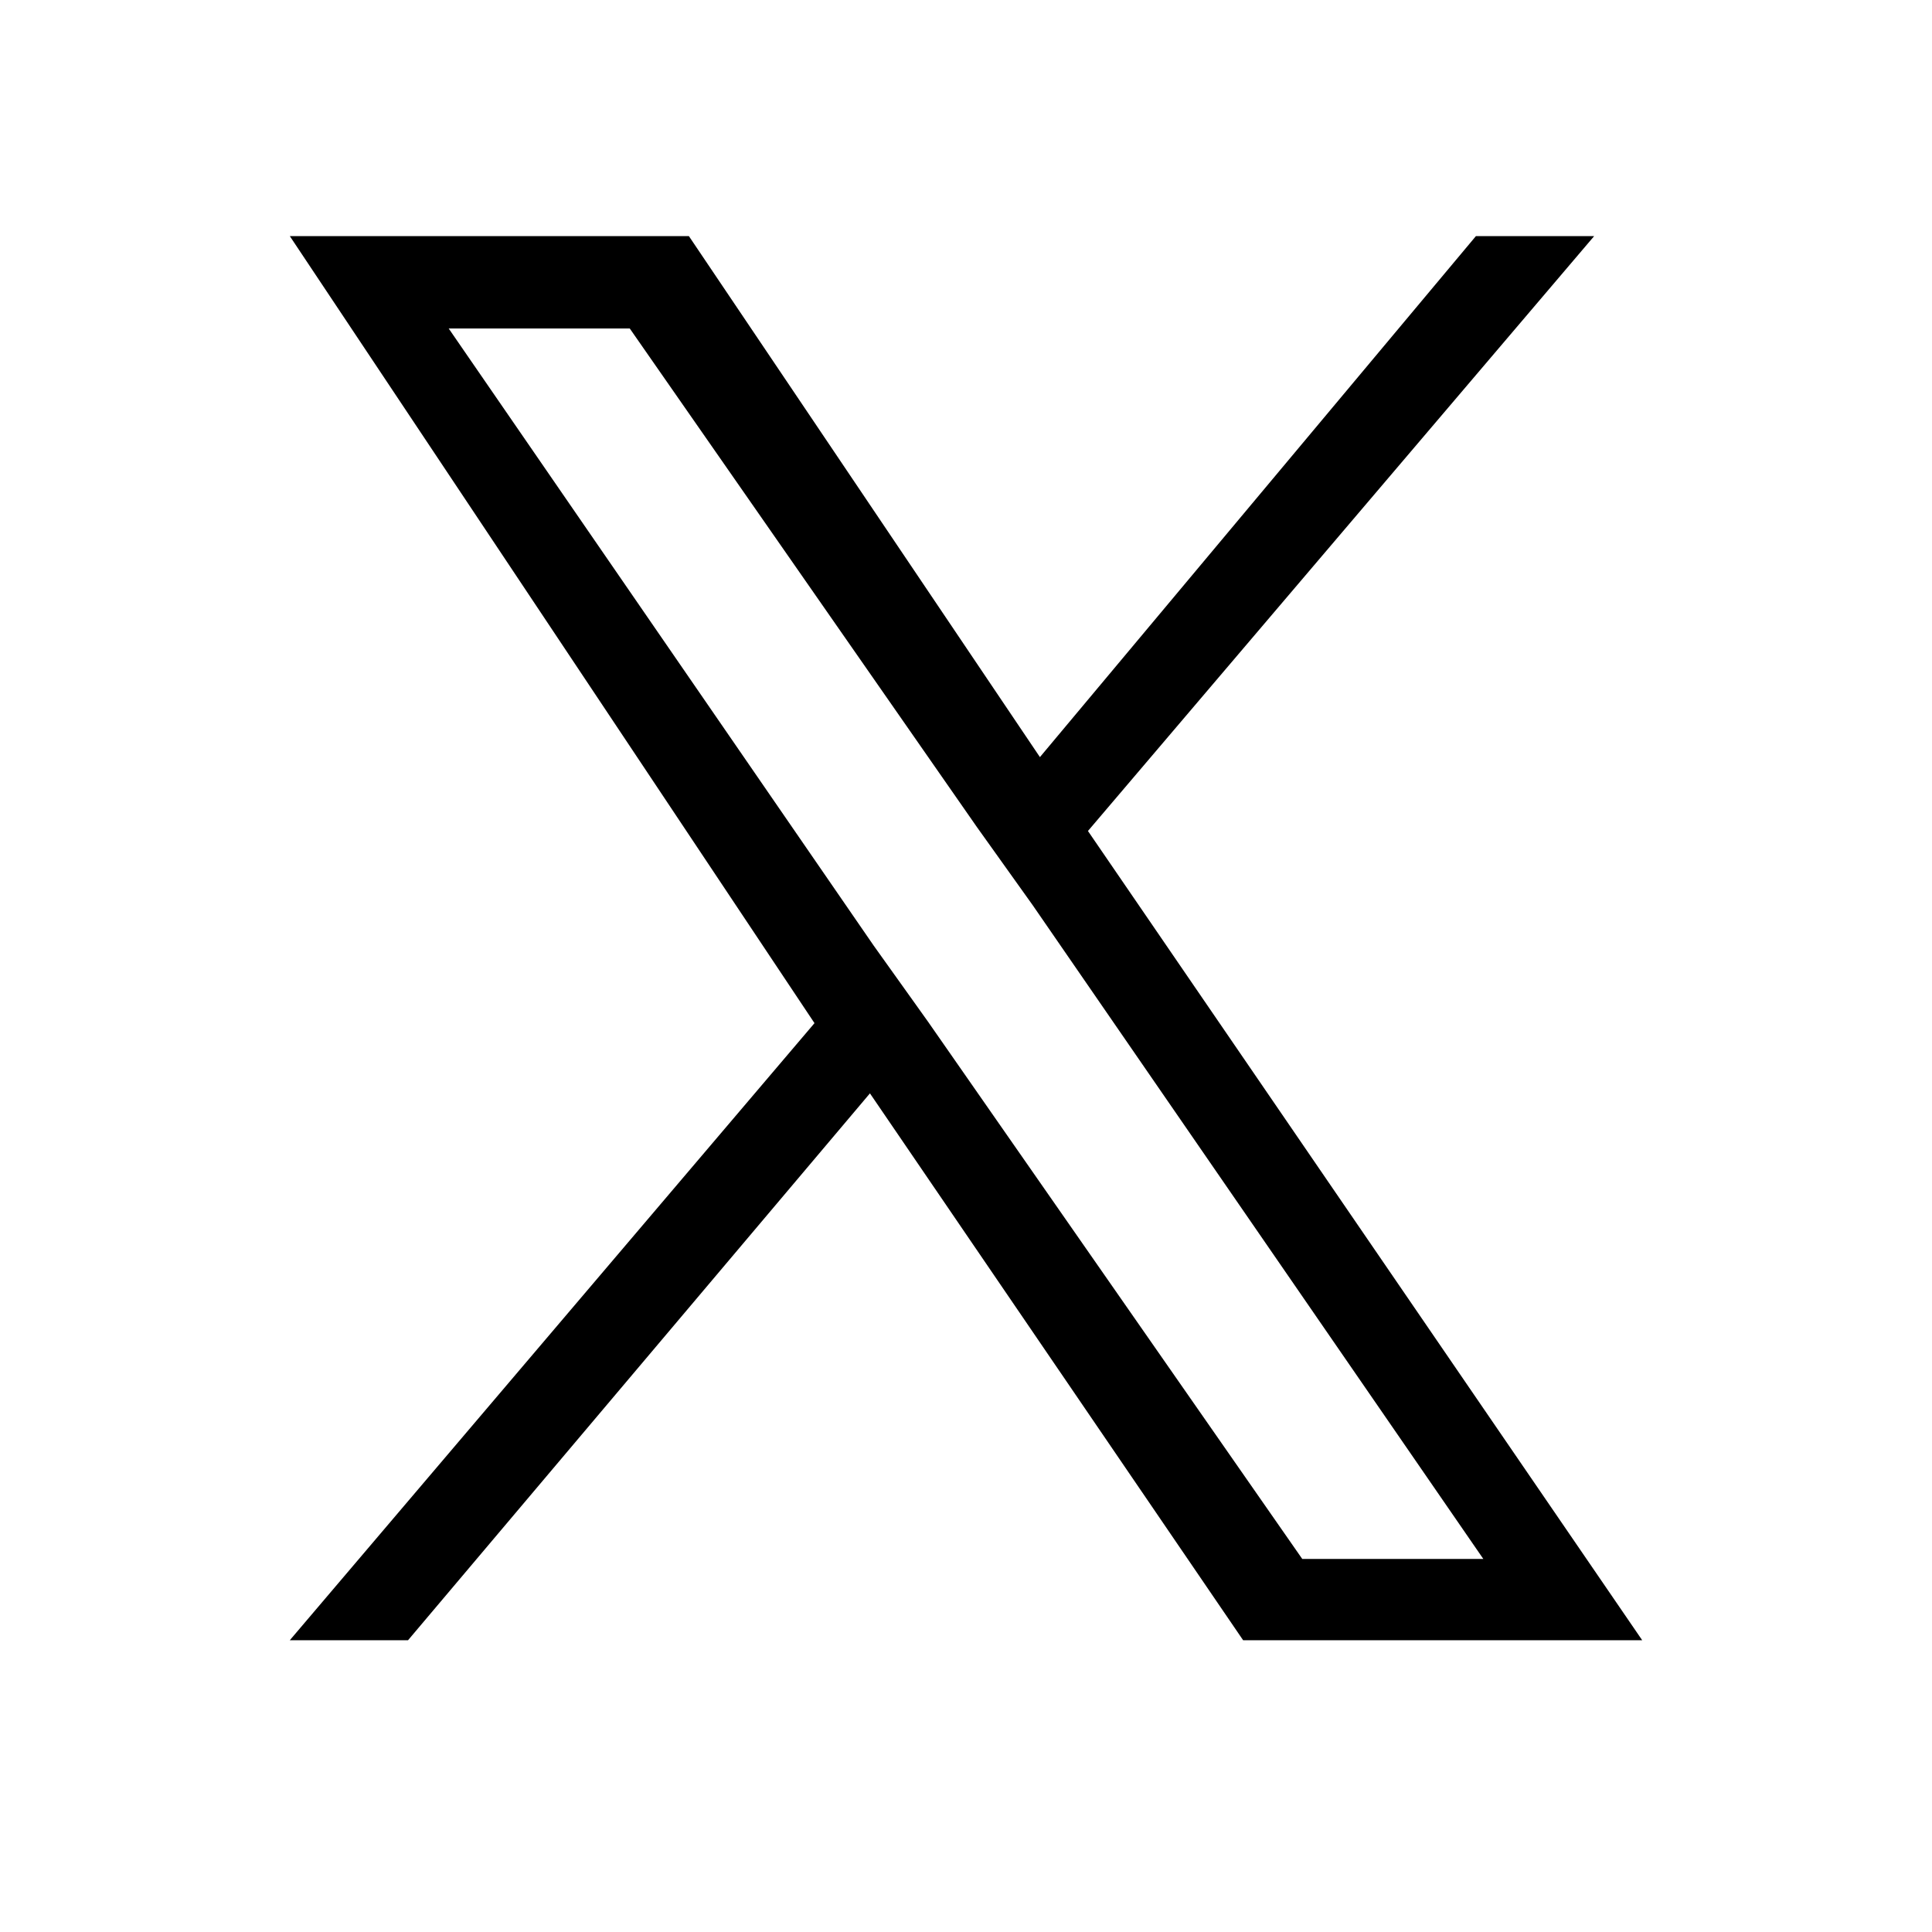 <?xml version="1.0" encoding="UTF-8"?>
<svg id="_レイヤー_2" data-name="レイヤー 2" xmlns="http://www.w3.org/2000/svg" viewBox="0 0 50 50">
  <defs>
    <style>
      .cls-1 {
        fill: none;
      }
    </style>
  </defs>
  <g id="_レイヤー_1-2" data-name="レイヤー 1">
    <g>
      <path d="M28.156,21.506l13.101-15.396h-3.06l-11.284,13.484L17.828,6.11H7.5l13.579,20.369-13.579,15.97h3.06l11.954-14.153,9.658,14.153h10.328l-14.344-20.943Zm-4.112,4.973l-1.434-2.008L11.612,8.501h4.686l8.989,12.91,1.434,2.008,11.667,16.926h-4.686l-9.659-13.866Z"/>
      <rect class="cls-1" width="50" height="50"/>
    </g>
  </g>
</svg>